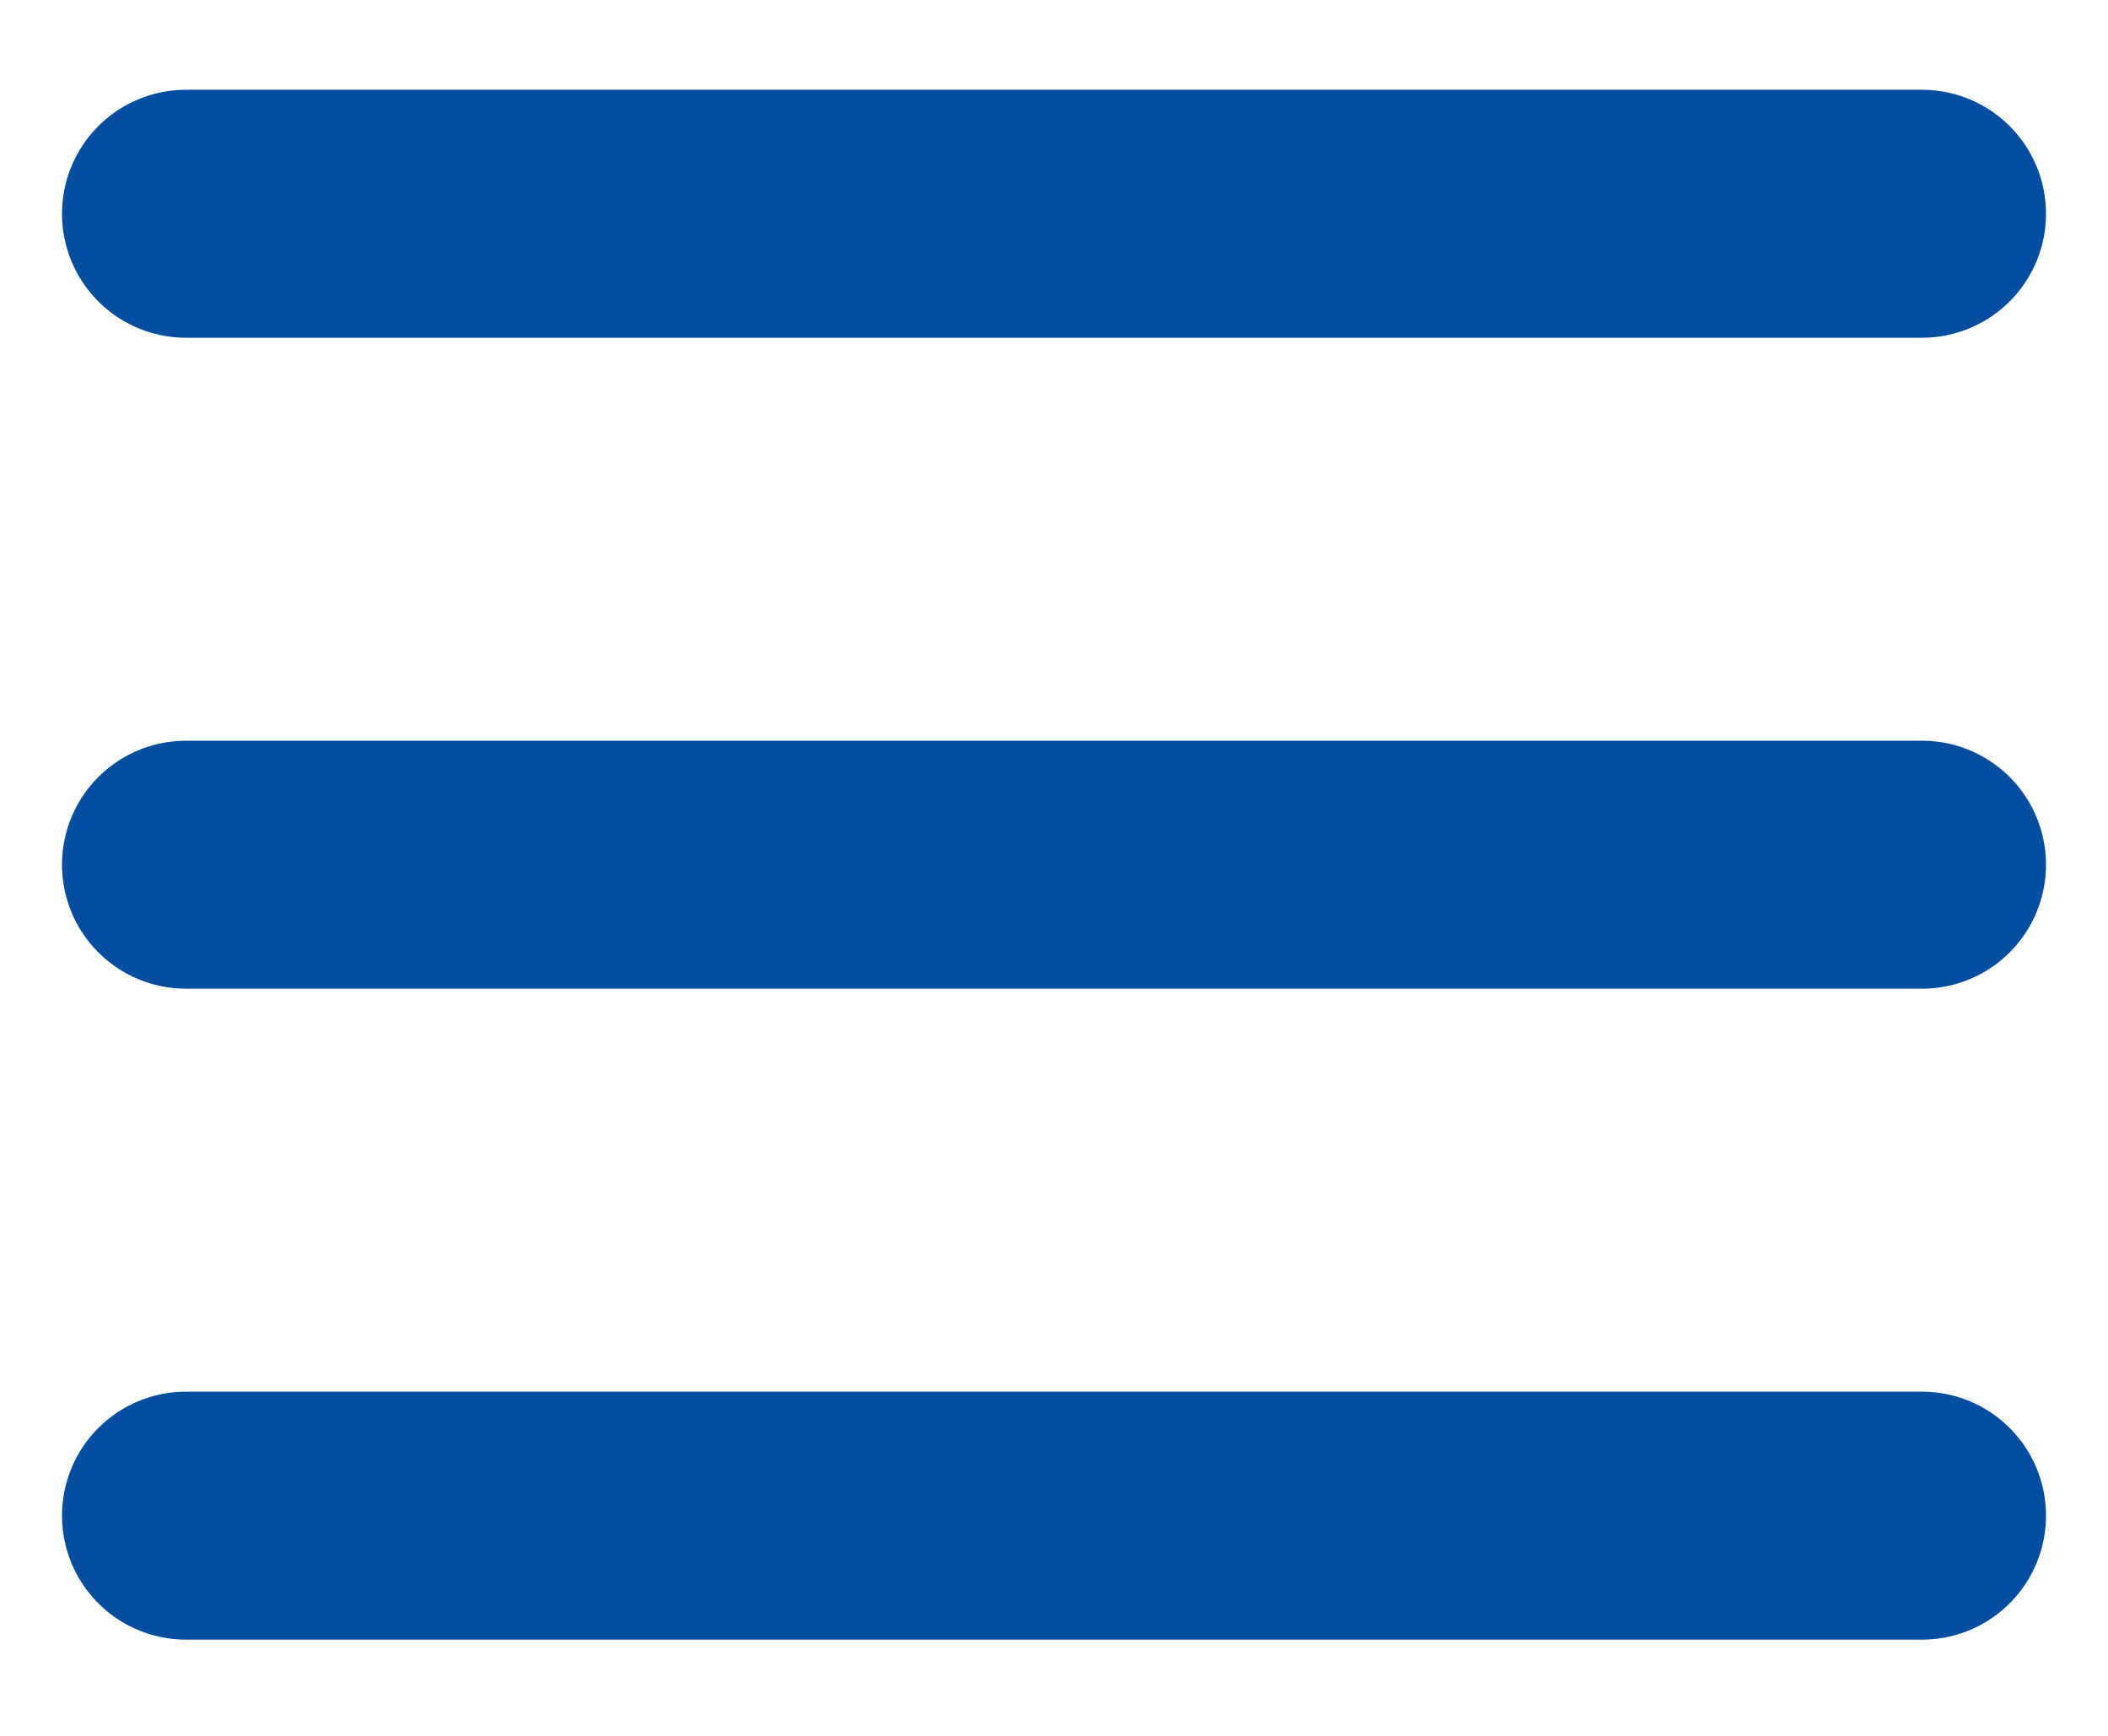 <svg width="17" height="14" viewBox="0 0 17 14" fill="none" xmlns="http://www.w3.org/2000/svg">
<path d="M1.5 12.224H15.5M1.5 1.724H15.5H1.5ZM1.5 6.974H15.5H1.5Z" stroke="#034EA1" stroke-width="2" stroke-linecap="round" stroke-linejoin="round"/>
</svg>
